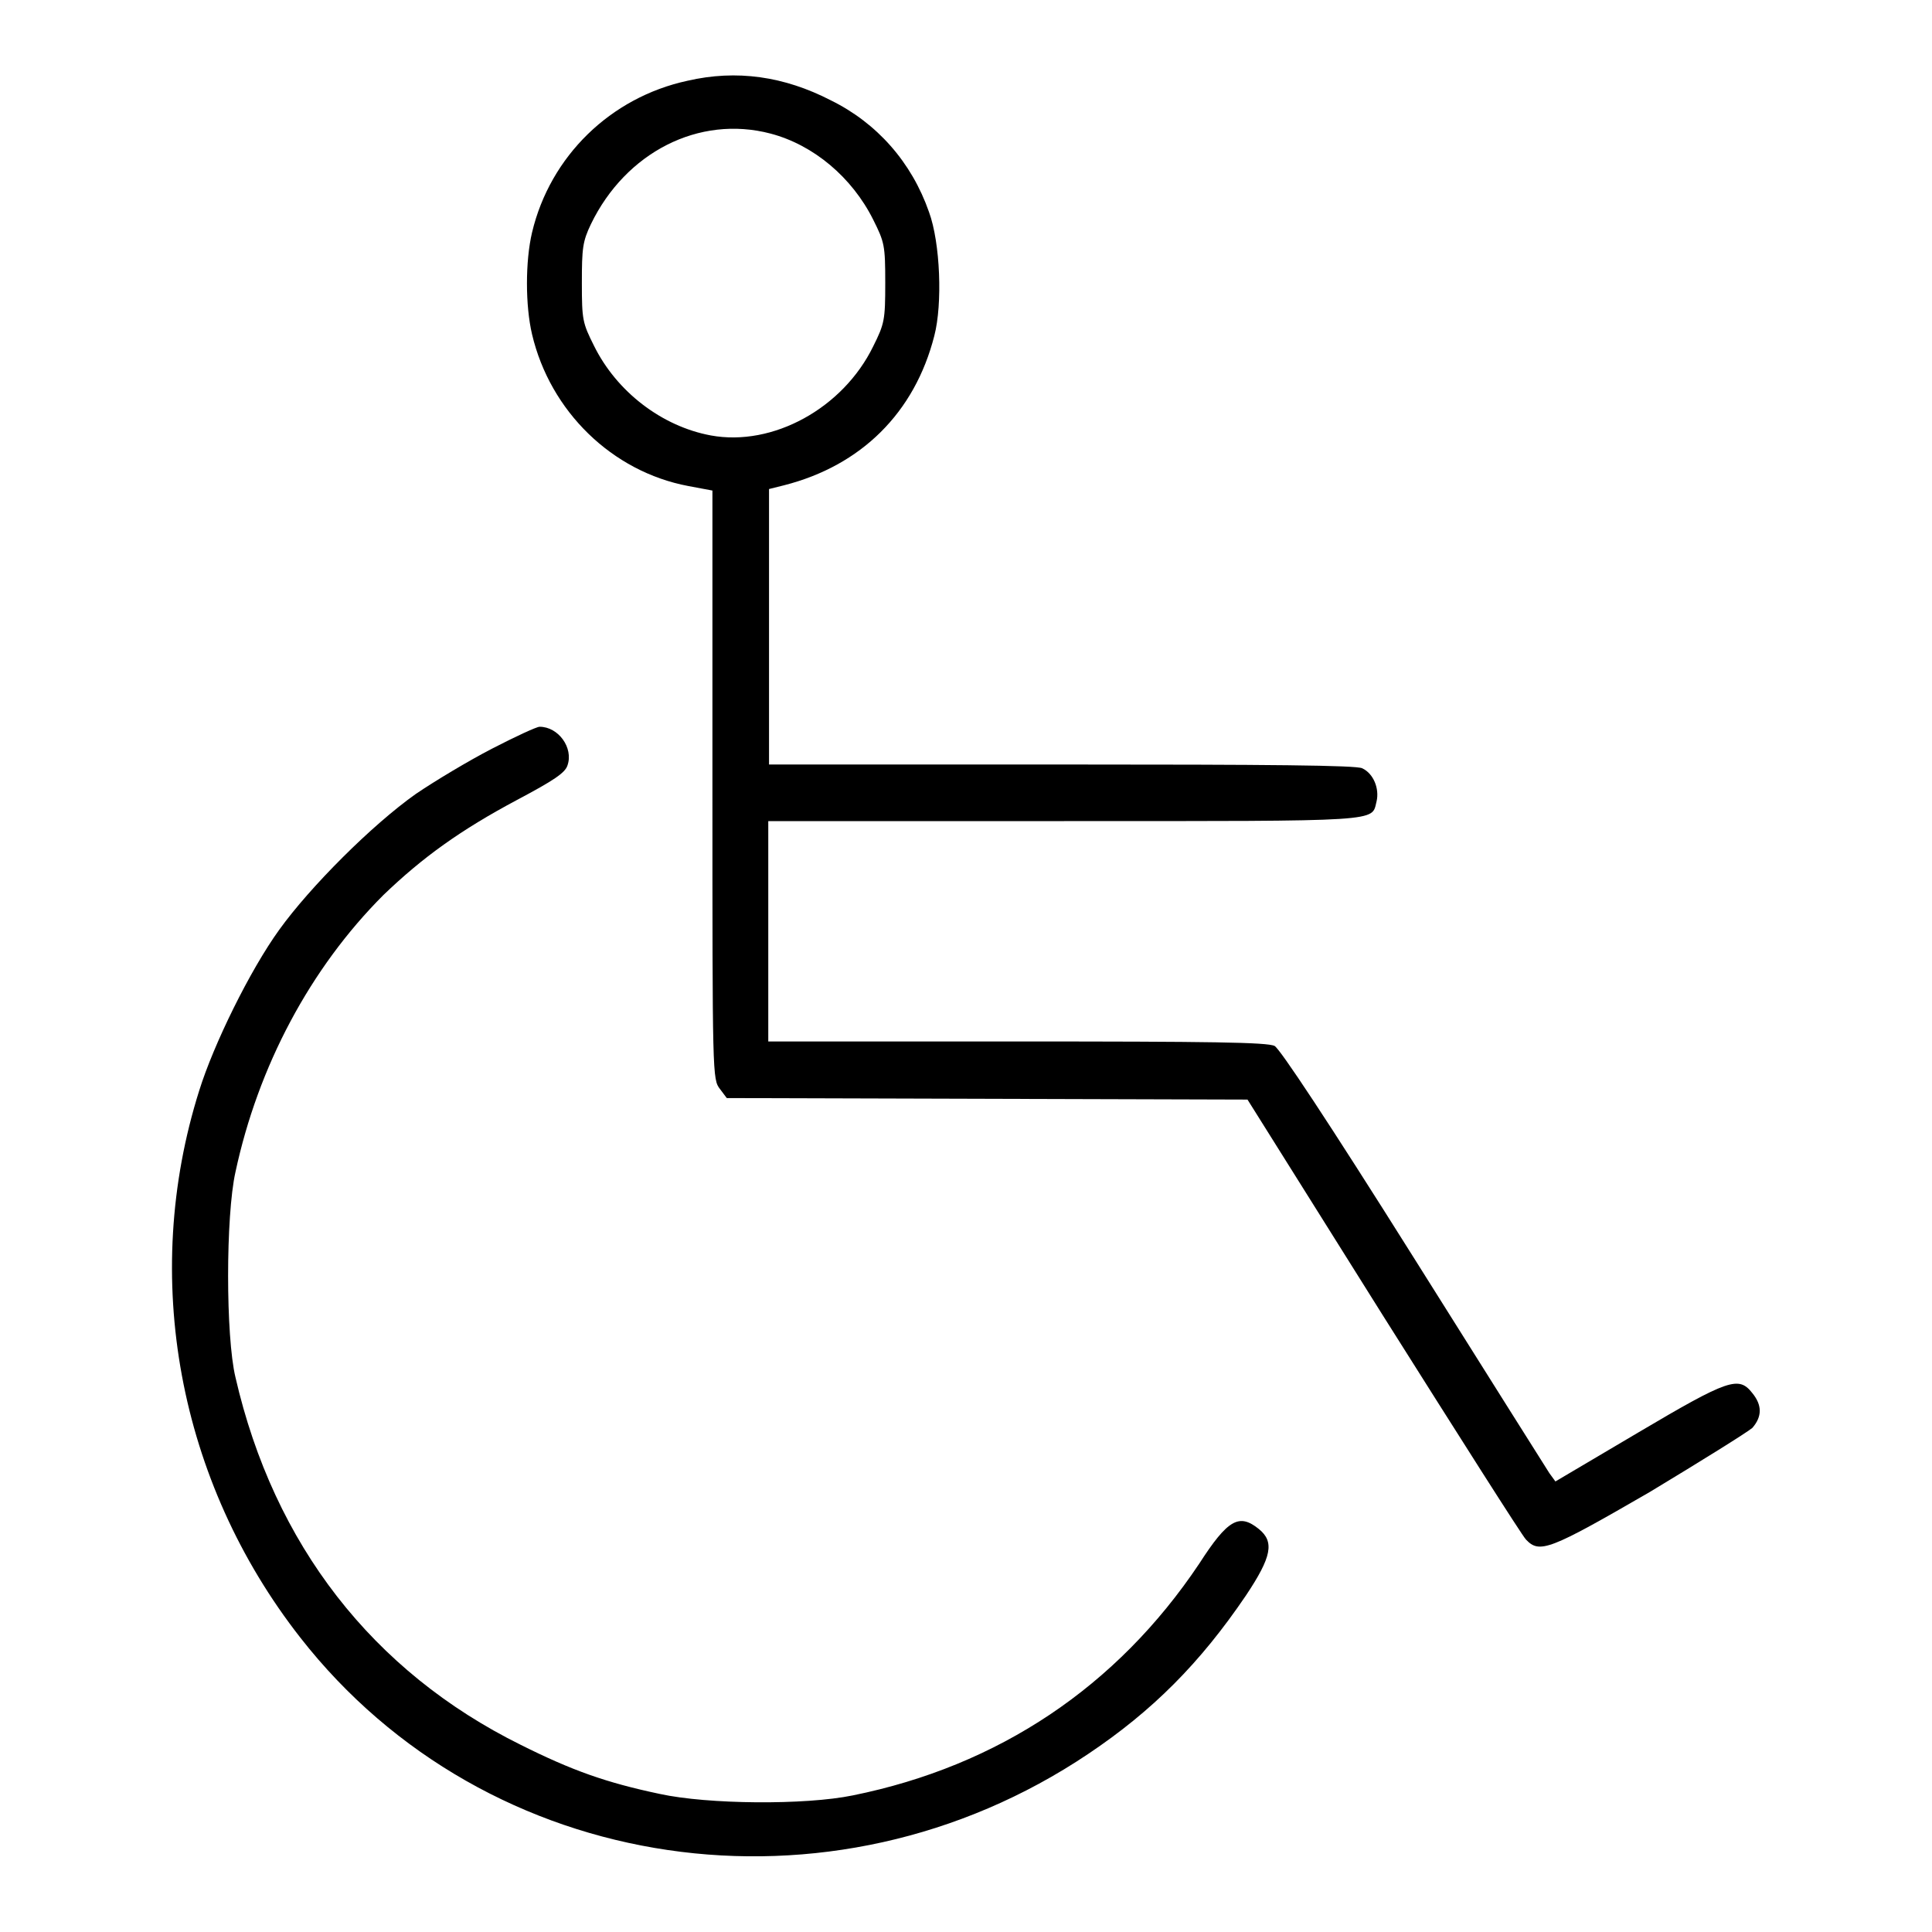 <?xml version="1.0" encoding="utf-8"?>
<!-- Svg Vector Icons : http://www.onlinewebfonts.com/icon -->
<!DOCTYPE svg PUBLIC "-//W3C//DTD SVG 1.1//EN" "http://www.w3.org/Graphics/SVG/1.1/DTD/svg11.dtd">
<svg version="1.1" xmlns="http://www.w3.org/2000/svg" xmlns:xlink="http://www.w3.org/1999/xlink" x="0px" y="0px" viewBox="0 0 256 256" enable-background="new 0 0 256 256" xml:space="preserve">
<g><g><g><path fill="#000000" d="M91.1,10.7c-10.2,2.2-18.2,10-20.6,20.1c-0.9,3.8-0.9,9.7,0,13.5c2.4,10.2,10.6,18.2,20.7,20.1l3.2,0.6v39c0,38.7,0,39,1,40.3l0.9,1.2l34.5,0.1l34.5,0.1l18,28.7c9.9,15.7,18.4,29.1,18.9,29.6c1.8,1.9,3.1,1.4,16.4-6.3c6.8-4.1,12.9-7.9,13.6-8.5c1.3-1.5,1.3-3,0-4.6c-1.8-2.3-3.1-1.9-15.1,5.2l-11,6.5l-0.8-1.1c-0.4-0.6-8.5-13.5-18-28.6c-11.5-18.3-17.7-27.6-18.4-28c-0.9-0.5-8.6-0.6-34.1-0.6h-33v-14.6v-14.6H141c42.7,0,40.7,0.1,41.4-2.6c0.4-1.7-0.4-3.7-1.9-4.4c-0.8-0.4-12.1-0.5-39.9-0.5h-38.7V82.9V64.8l2-0.5c10.2-2.6,17.3-9.6,19.9-19.8c1.1-4.2,0.8-12.3-0.7-16.4c-2.3-6.6-6.9-11.8-13-14.8C103.9,10.1,97.6,9.2,91.1,10.7z M102.1,17.7c5.7,1.5,10.8,5.8,13.6,11.4c1.5,3,1.6,3.4,1.6,8.4c0,4.9-0.1,5.4-1.6,8.4c-4,8.2-13.3,13.3-21.5,11.8c-6.5-1.2-12.5-5.8-15.5-11.9c-1.5-3-1.6-3.4-1.6-8.3c0-4.6,0.1-5.5,1.2-7.8C82.9,20.2,92.6,15.2,102.1,17.7z"/><path fill="#000000" d="M65.2,99.2c-3.1,1.6-7.6,4.3-10.1,6c-5.8,4.1-14,12.3-18.1,18c-3.9,5.4-8.7,15.2-10.6,21.3c-7.8,24.7-2.8,51.8,13.4,72.5c24.7,31.6,70.3,38.3,104.4,15.4c8.5-5.7,14.8-12,20.9-21c3.4-5.1,3.8-7.1,1.7-8.8c-2.6-2.1-4.1-1.3-7.9,4.6C148,223.5,132.3,234,113,237.9c-6.3,1.3-19.2,1.2-25.6-0.2c-7.1-1.5-11.6-3.1-18.4-6.5c-19.6-9.7-32.7-26.5-37.8-48.7c-1.3-5.4-1.3-21.4,0-27.2c3-14,9.9-27,19.6-36.7C56,113.6,61,110,68.5,106c4.9-2.6,6.4-3.6,6.7-4.6c0.8-2.3-1.2-5.1-3.7-5.1C71.1,96.3,68.3,97.6,65.2,99.2z"/></g></g></g>
</svg>